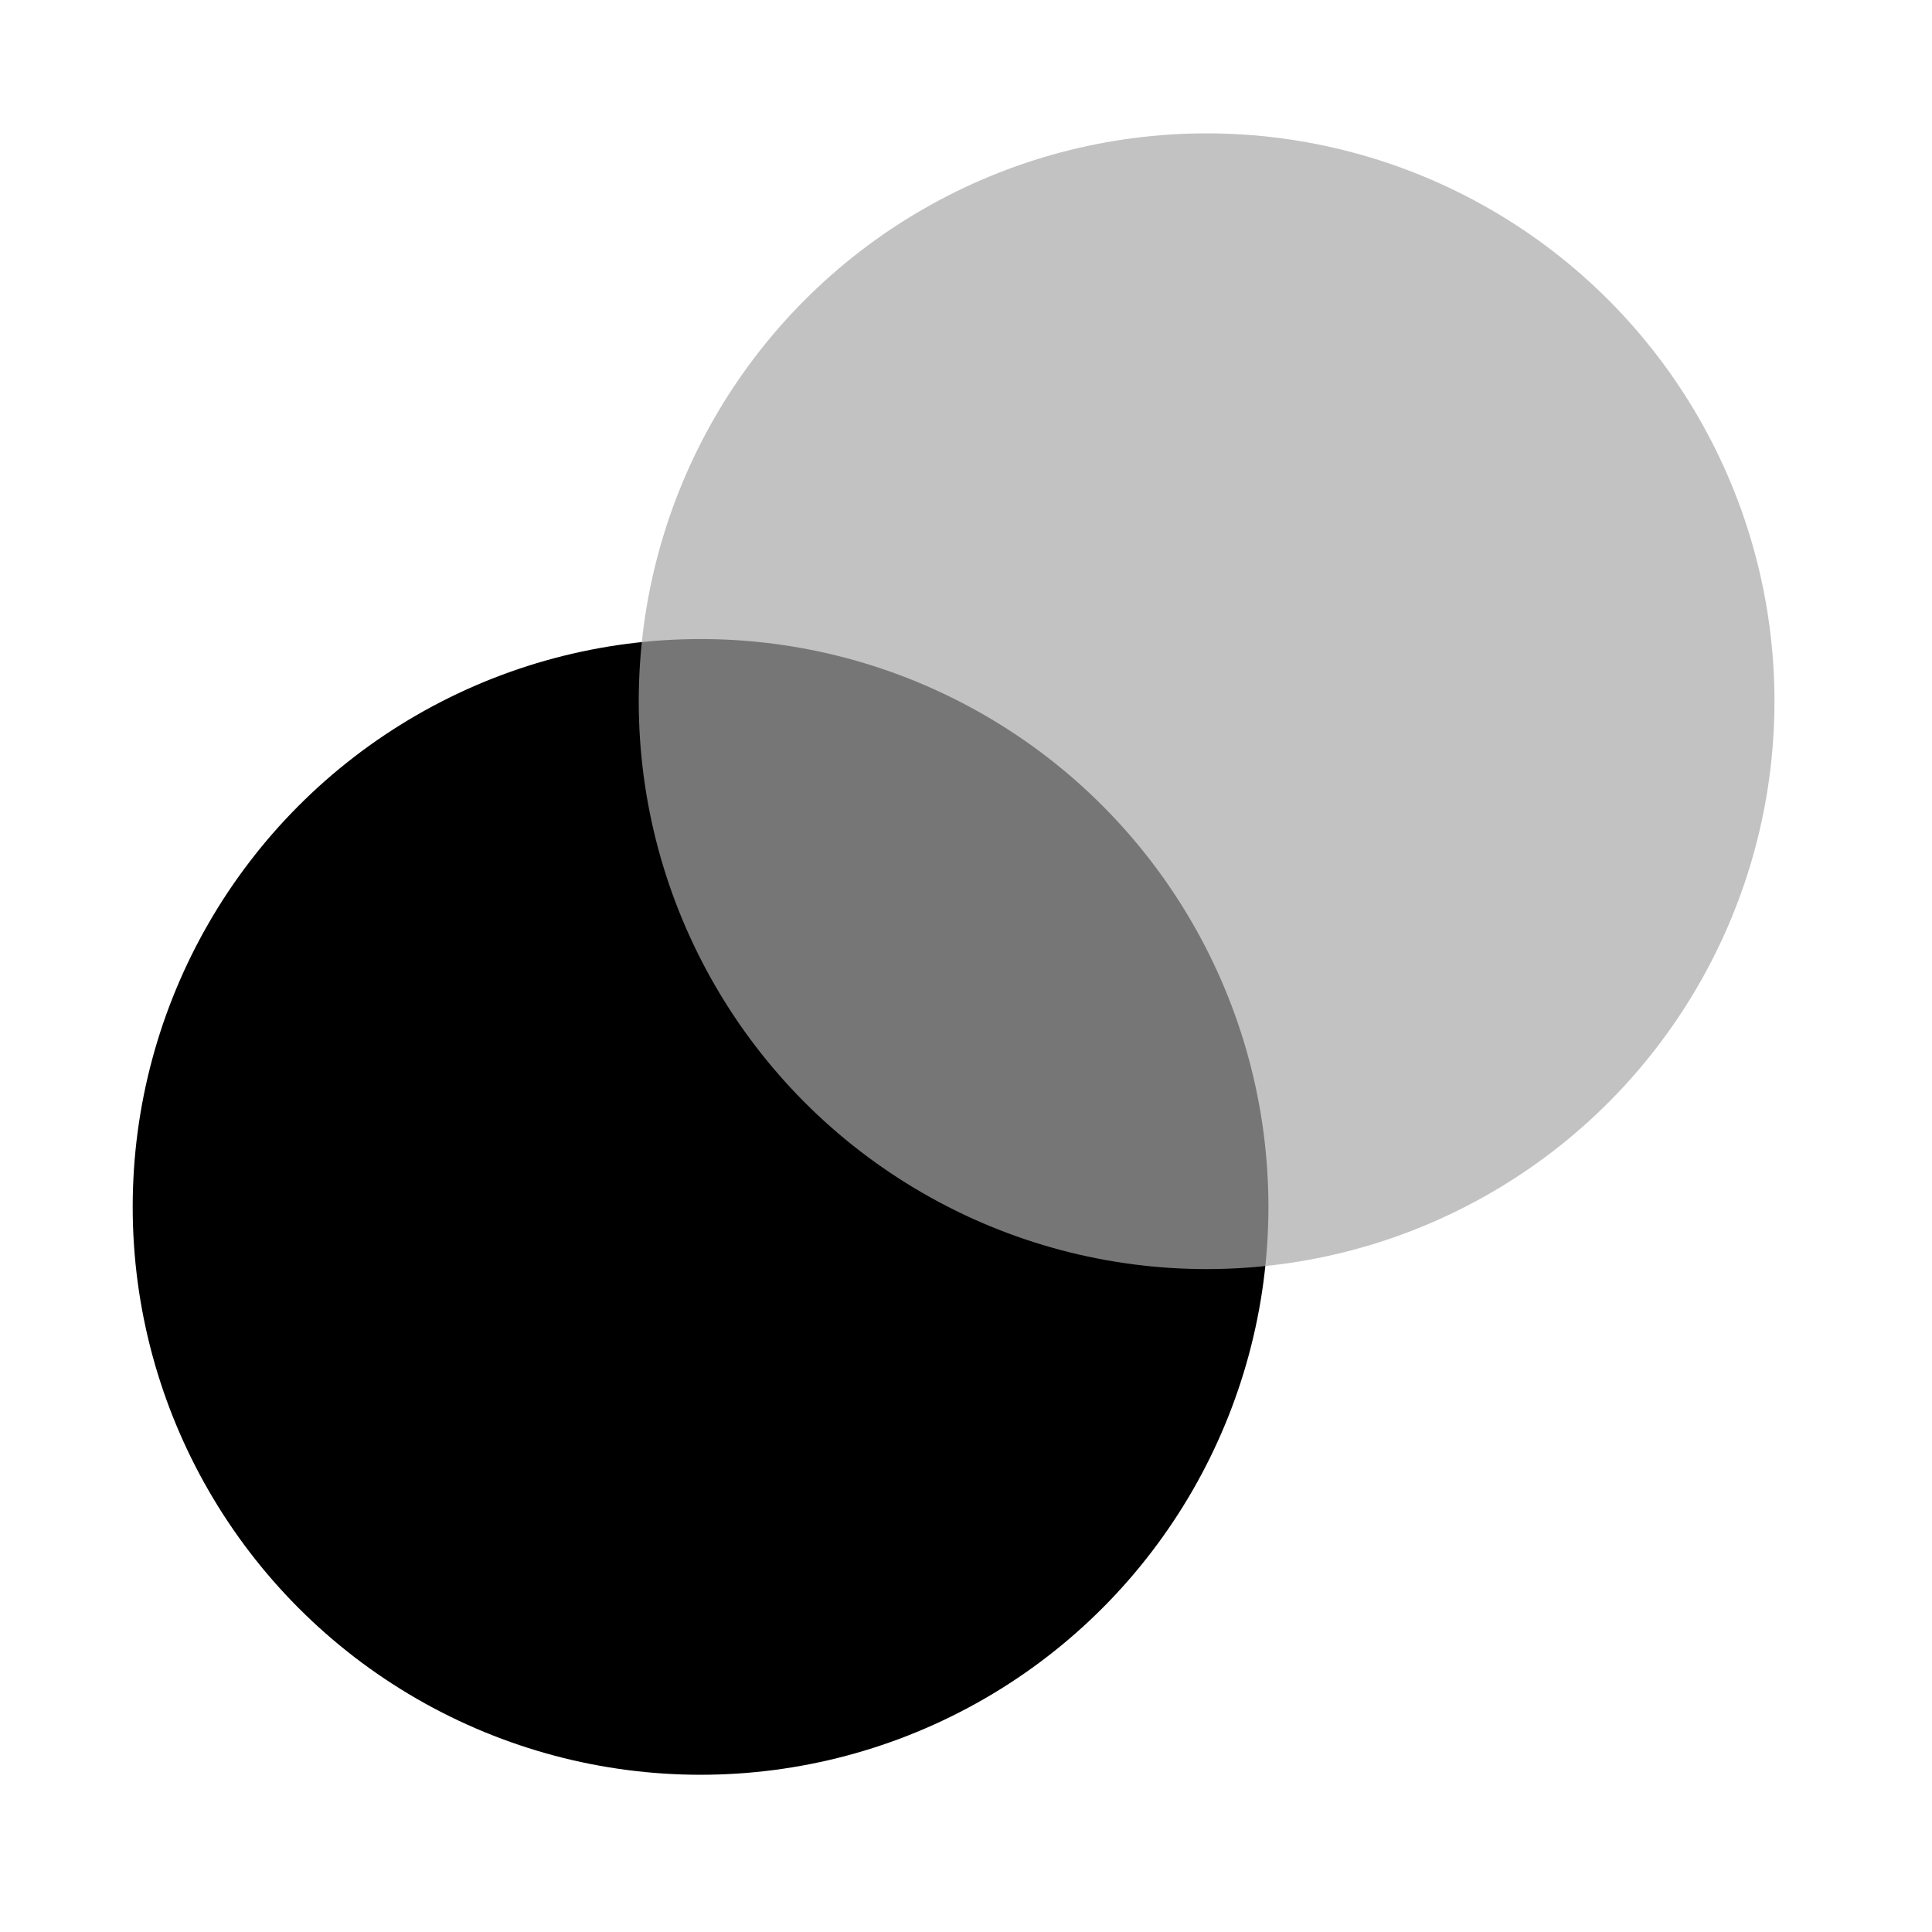 <?xml version="1.0" encoding="UTF-8" standalone="no"?>
<!-- Created with Inkscape (http://www.inkscape.org/) -->
<svg width="109.361mm" height="109.361mm" viewBox="0 0 109.361 109.361" version="1.1" id="svg5" xmlns="http://www.w3.org/2000/svg" xmlns:svg="http://www.w3.org/2000/svg">
  <defs id="defs2"/>
  <g id="layer1" transform="translate(-39.484,-160.202)">
    <circle style="opacity:1;fill:#000000;stroke-width:0.319;stroke-linejoin:round" id="path904-7" cx="79.139" cy="228.519" r="32.144"/>
    <circle style="opacity:0.702;fill:#a8a8a8;stroke-width:0.319;stroke-linejoin:round;fill-opacity:1" id="path904" cx="107.784" cy="199.895" r="32.144"/>
  </g>
</svg>